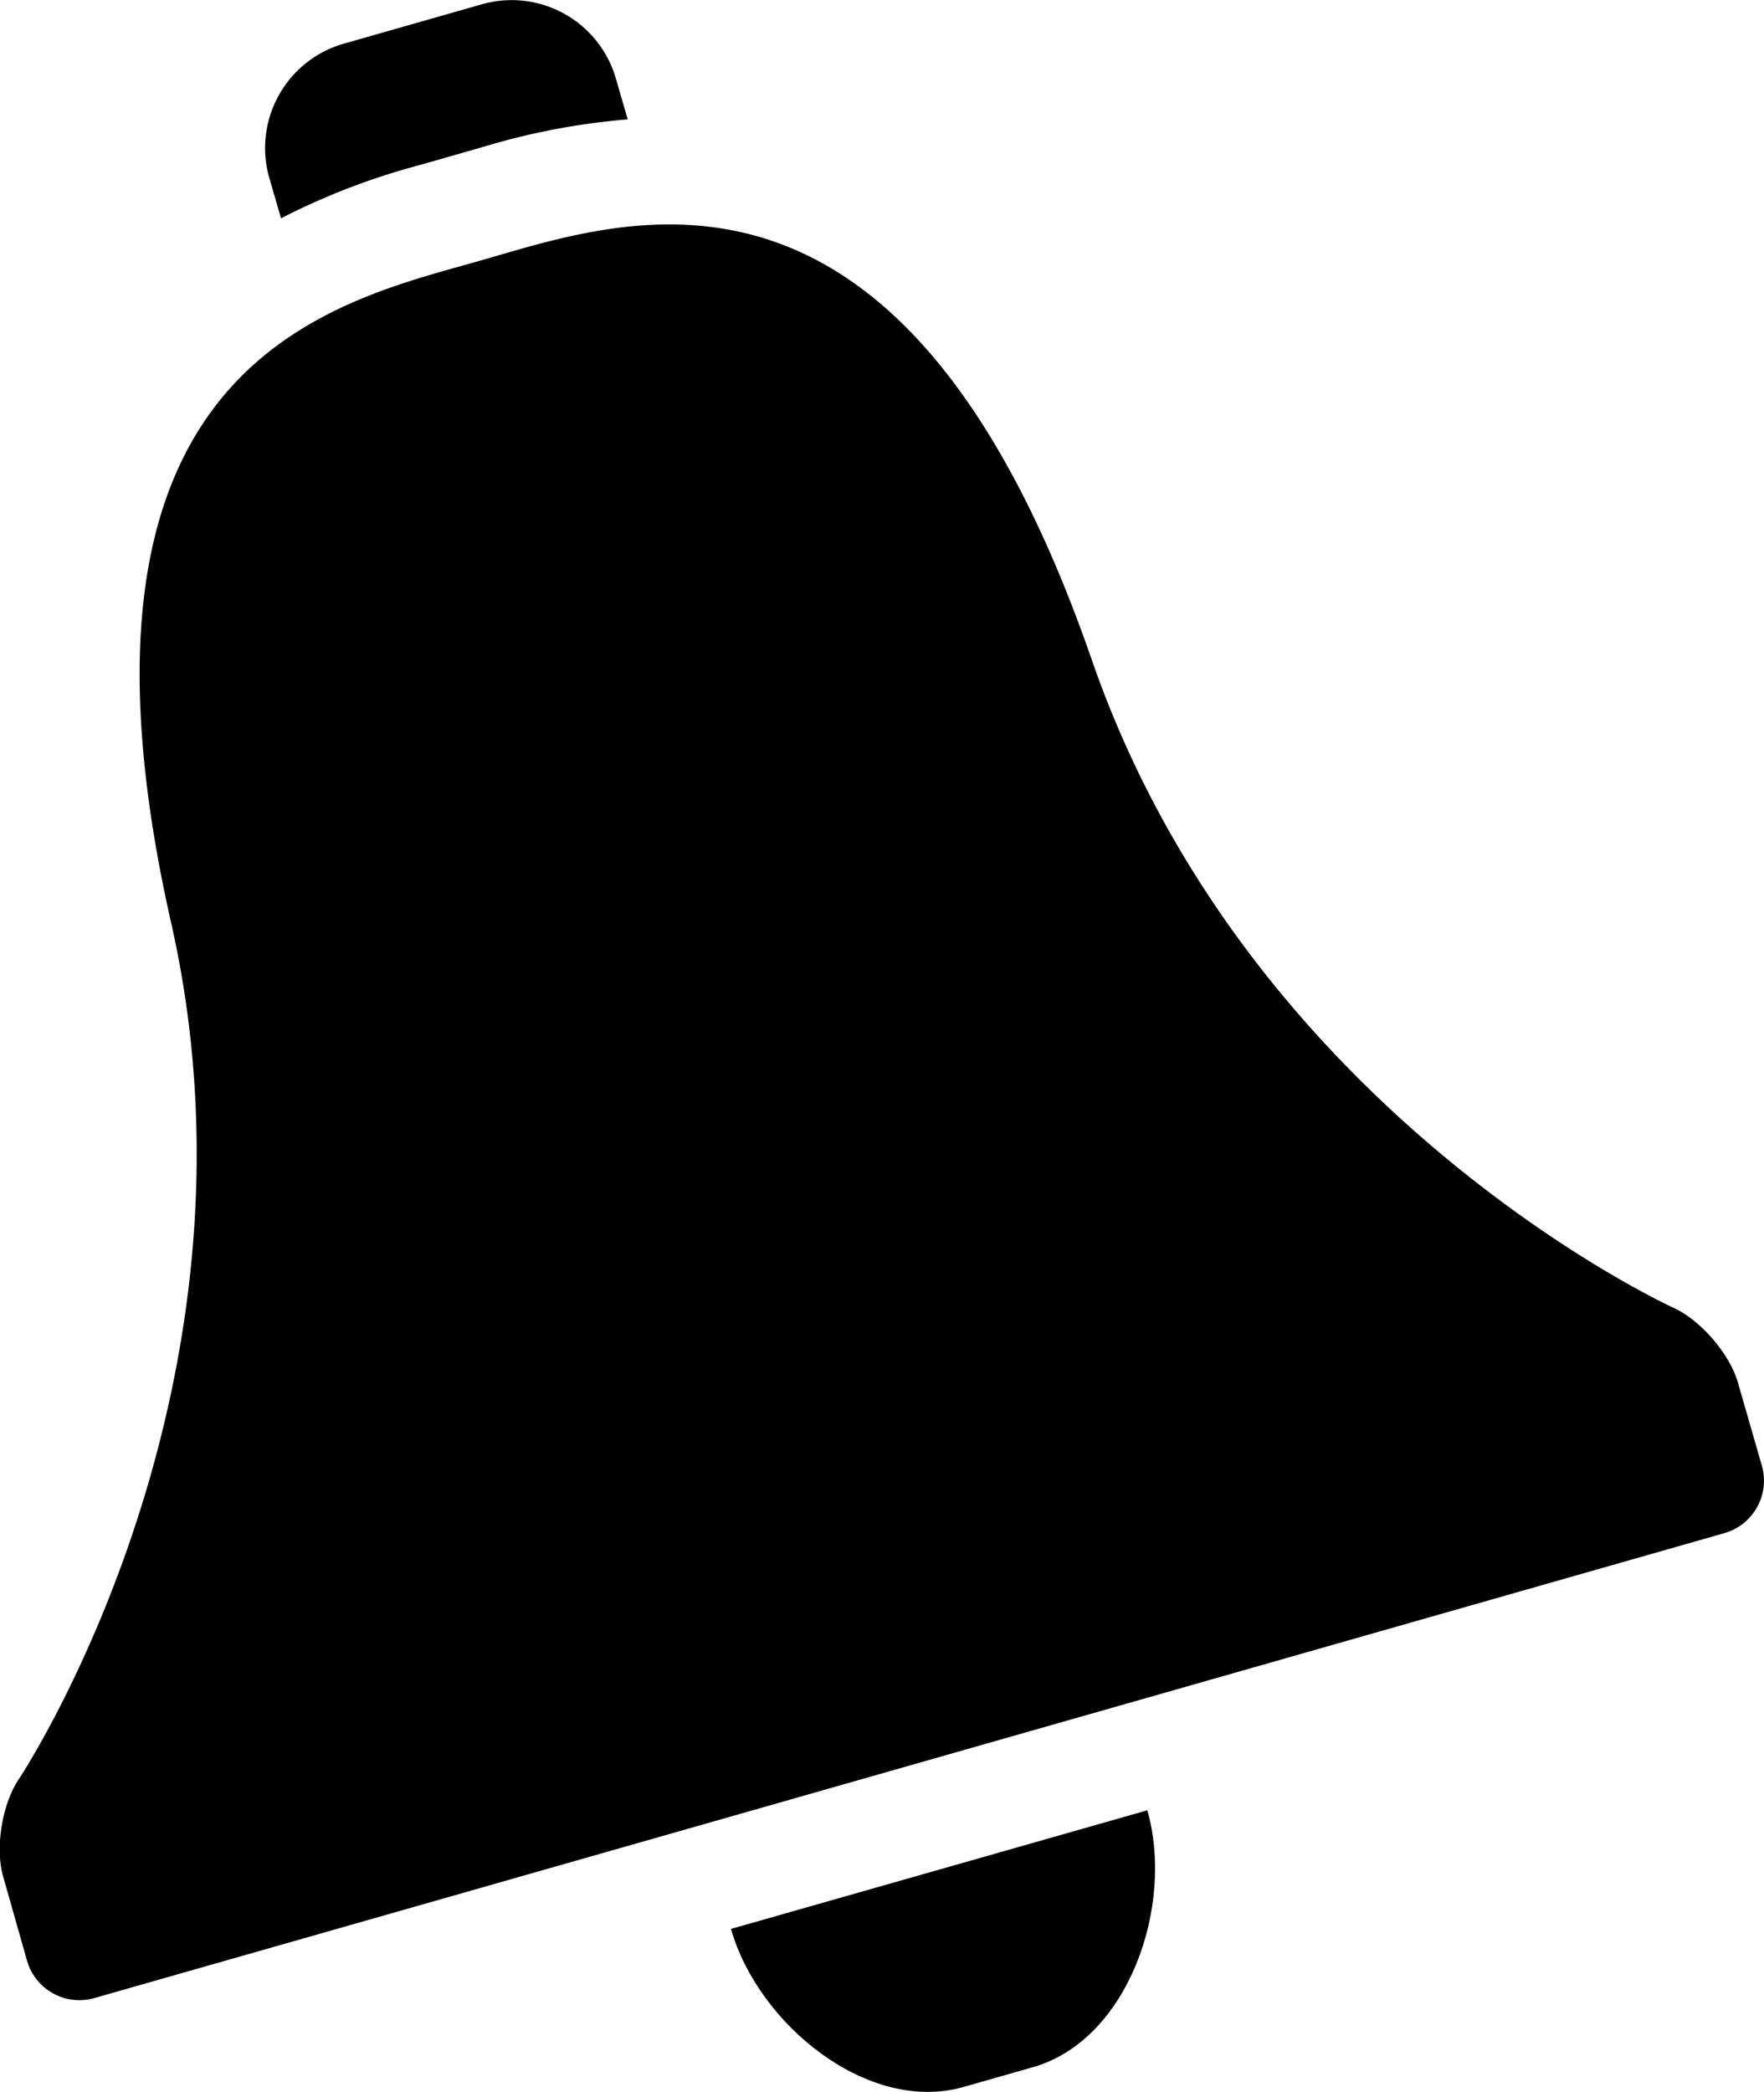 <svg id="Layer_1" data-name="Layer 1" xmlns="http://www.w3.org/2000/svg" viewBox="0 0 297.53 352.74"><title>icon-bell-rotated</title><g id="bell"><path d="M410.74,317.38a9.2,9.2,0,0,0,6.31-11.33L413,292c-1.39-4.85-6.29-10.52-10.86-12.61,0,0-71.55-32.5-98.12-109.26-31.79-91.81-78.39-74.38-103.16-67.31s-73.55,16.83-52.14,111.59C166.66,293.6,123,358.94,123,358.94c-2.79,4.19-4,11.6-2.57,16.45l4,14.1a9.19,9.19,0,0,0,11.33,6.3Z" transform="translate(-119.87 -58.87)" /><path d="M193.13,86l2.75-.79,2.76-.79,3.23-.93A116.67,116.67,0,0,1,225.75,79l-2-6.88a18.3,18.3,0,0,0-22.56-12.54l-23.39,6.67A18.31,18.31,0,0,0,165.27,88.8l2,6.88a116.75,116.75,0,0,1,22.65-8.78Z" transform="translate(-119.87 -58.87)" /><path d="M243.17,384.15c4.59,16.09,23.14,31.21,39.23,26.62l11.71-3.34c16.09-4.59,23.87-27.21,19.28-43.31h0l-70.22,20Z" transform="translate(-119.87 -58.87)" /></g></svg>
